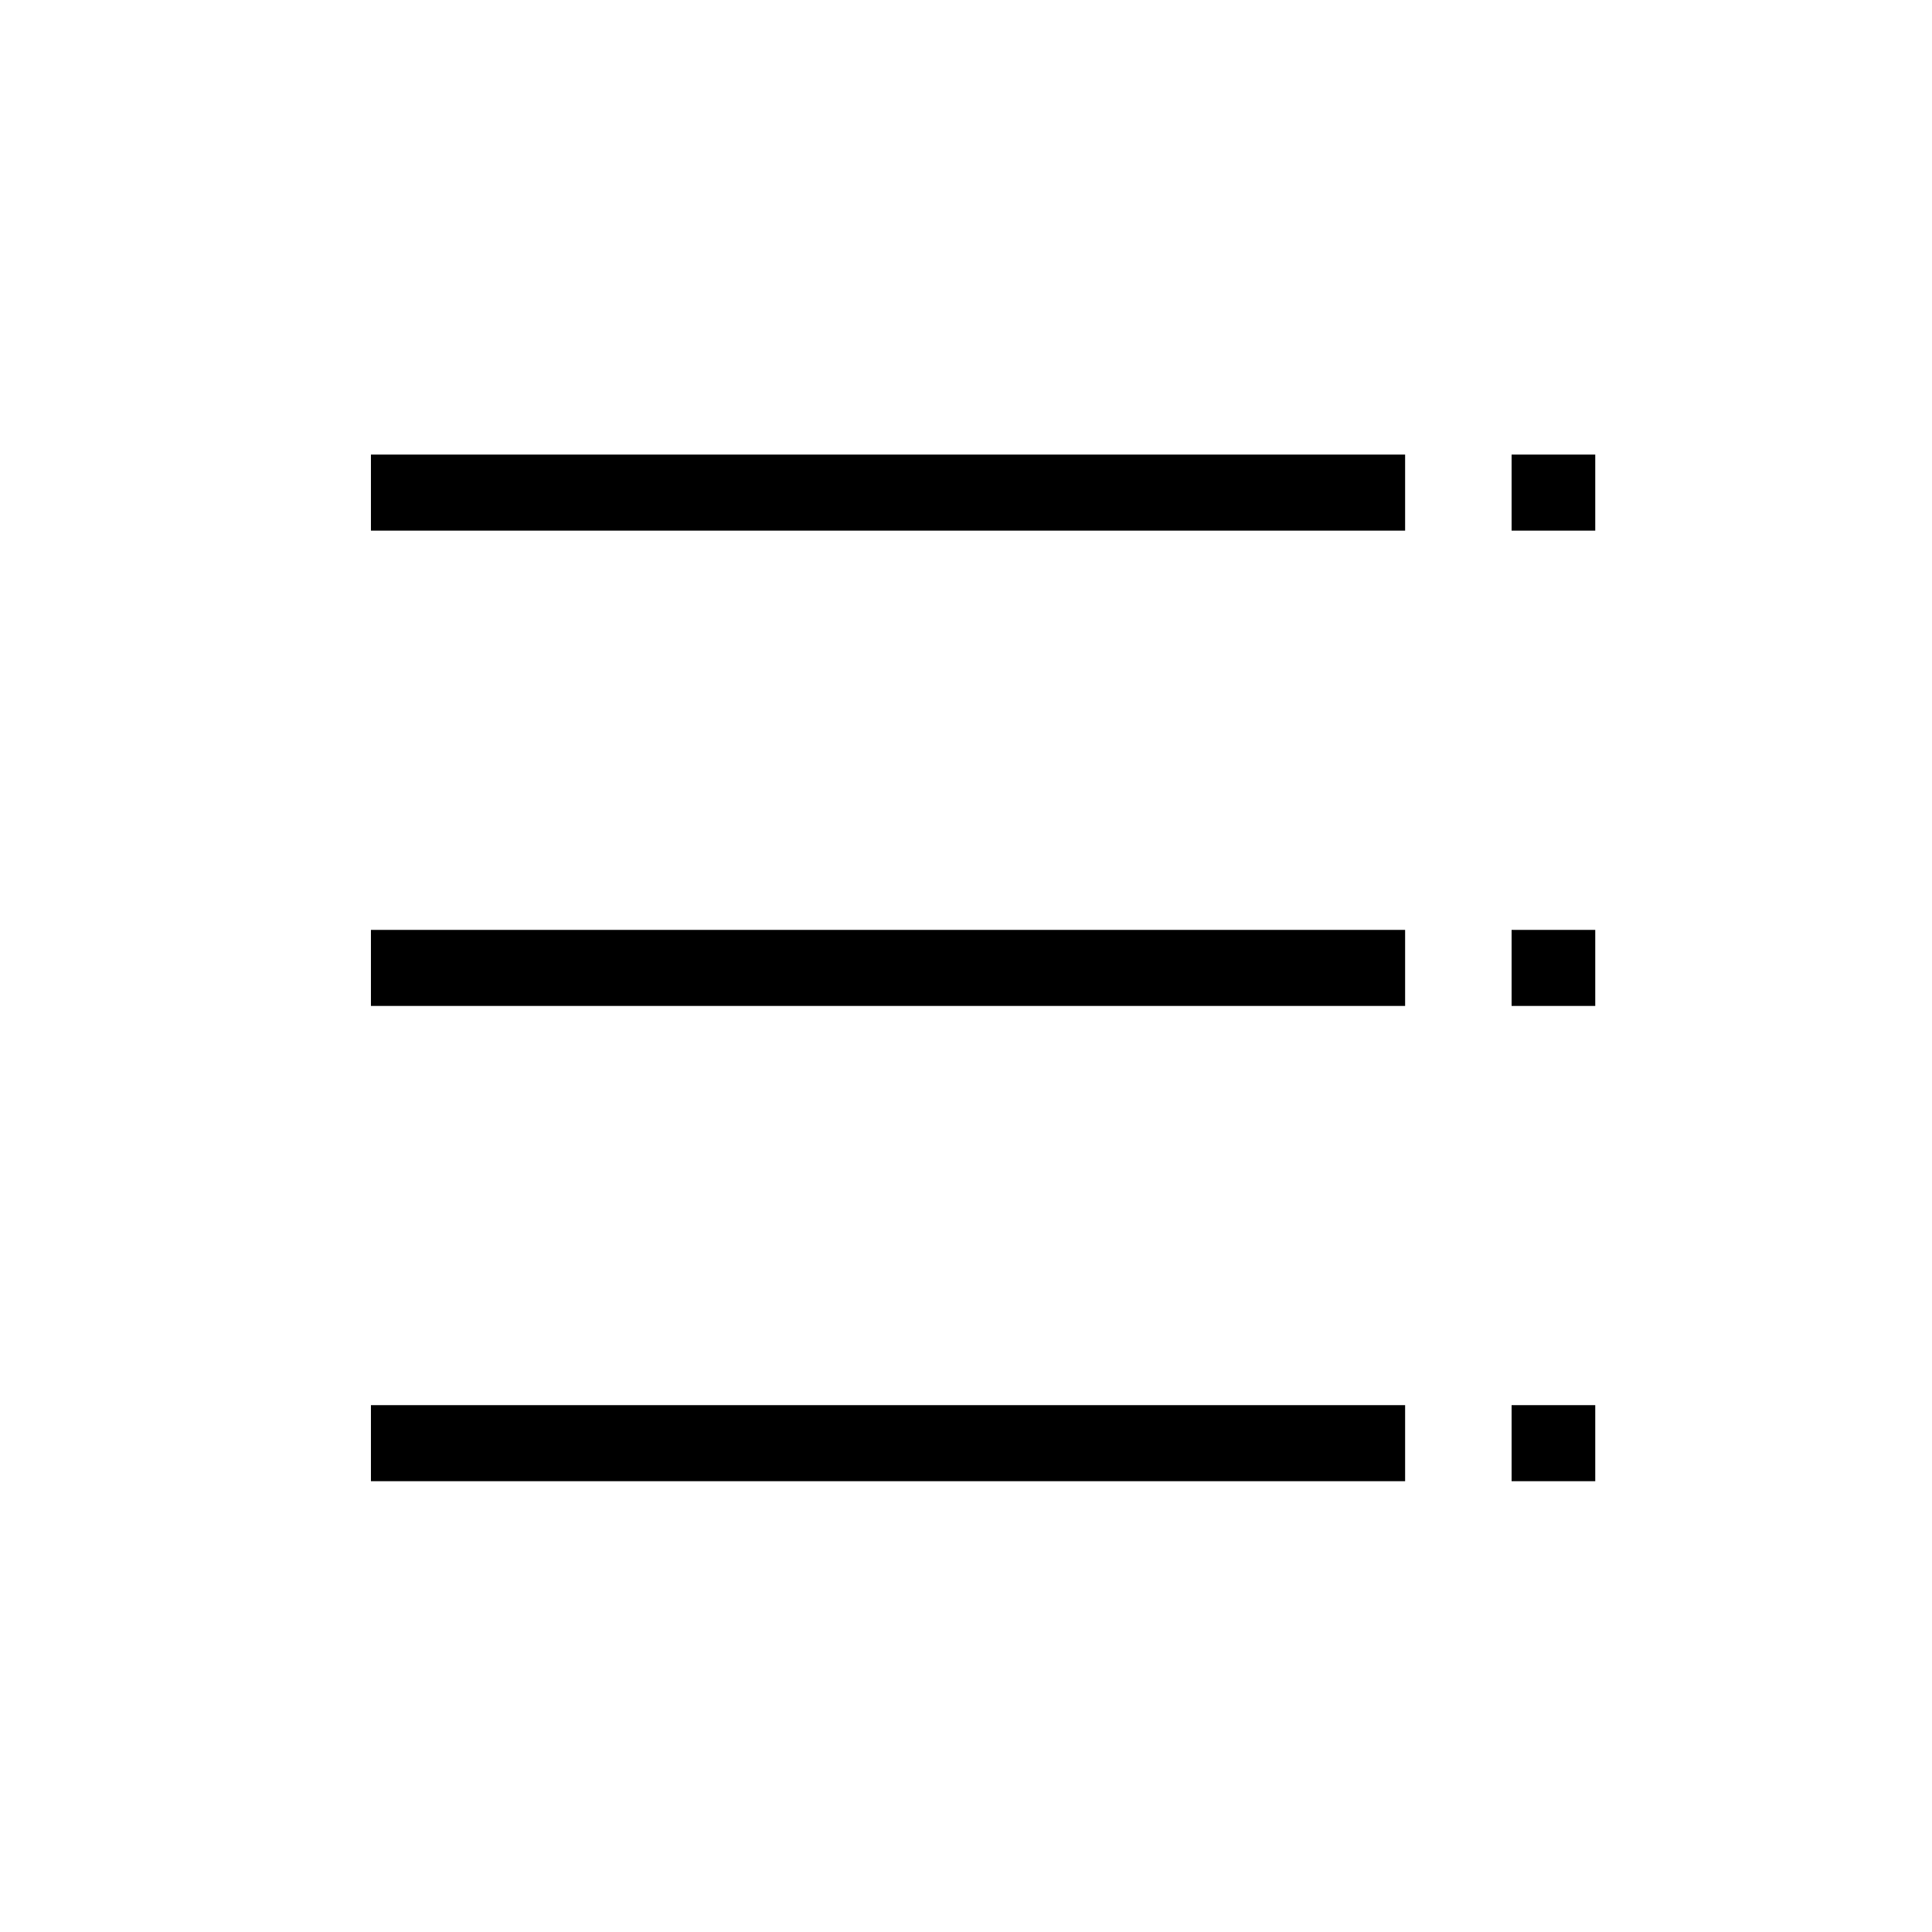 <?xml version="1.0" encoding="UTF-8"?>
<!-- Uploaded to: ICON Repo, www.iconrepo.com, Generator: ICON Repo Mixer Tools -->
<svg fill="#000000" width="800px" height="800px" version="1.1" viewBox="144 144 512 512" xmlns="http://www.w3.org/2000/svg">
 <g>
  <path d="m242.3 264.47h274.07v20.152h-274.07z"/>
  <path d="m242.3 390.43h274.07v20.152h-274.07z"/>
  <path d="m242.3 516.38h274.07v20.152h-274.07z"/>
  <path d="m544.59 264.47h22.168v20.152h-22.168z"/>
  <path d="m544.59 390.43h22.168v20.152h-22.168z"/>
  <path d="m544.59 516.38h22.168v20.152h-22.168z"/>
 </g>
</svg>